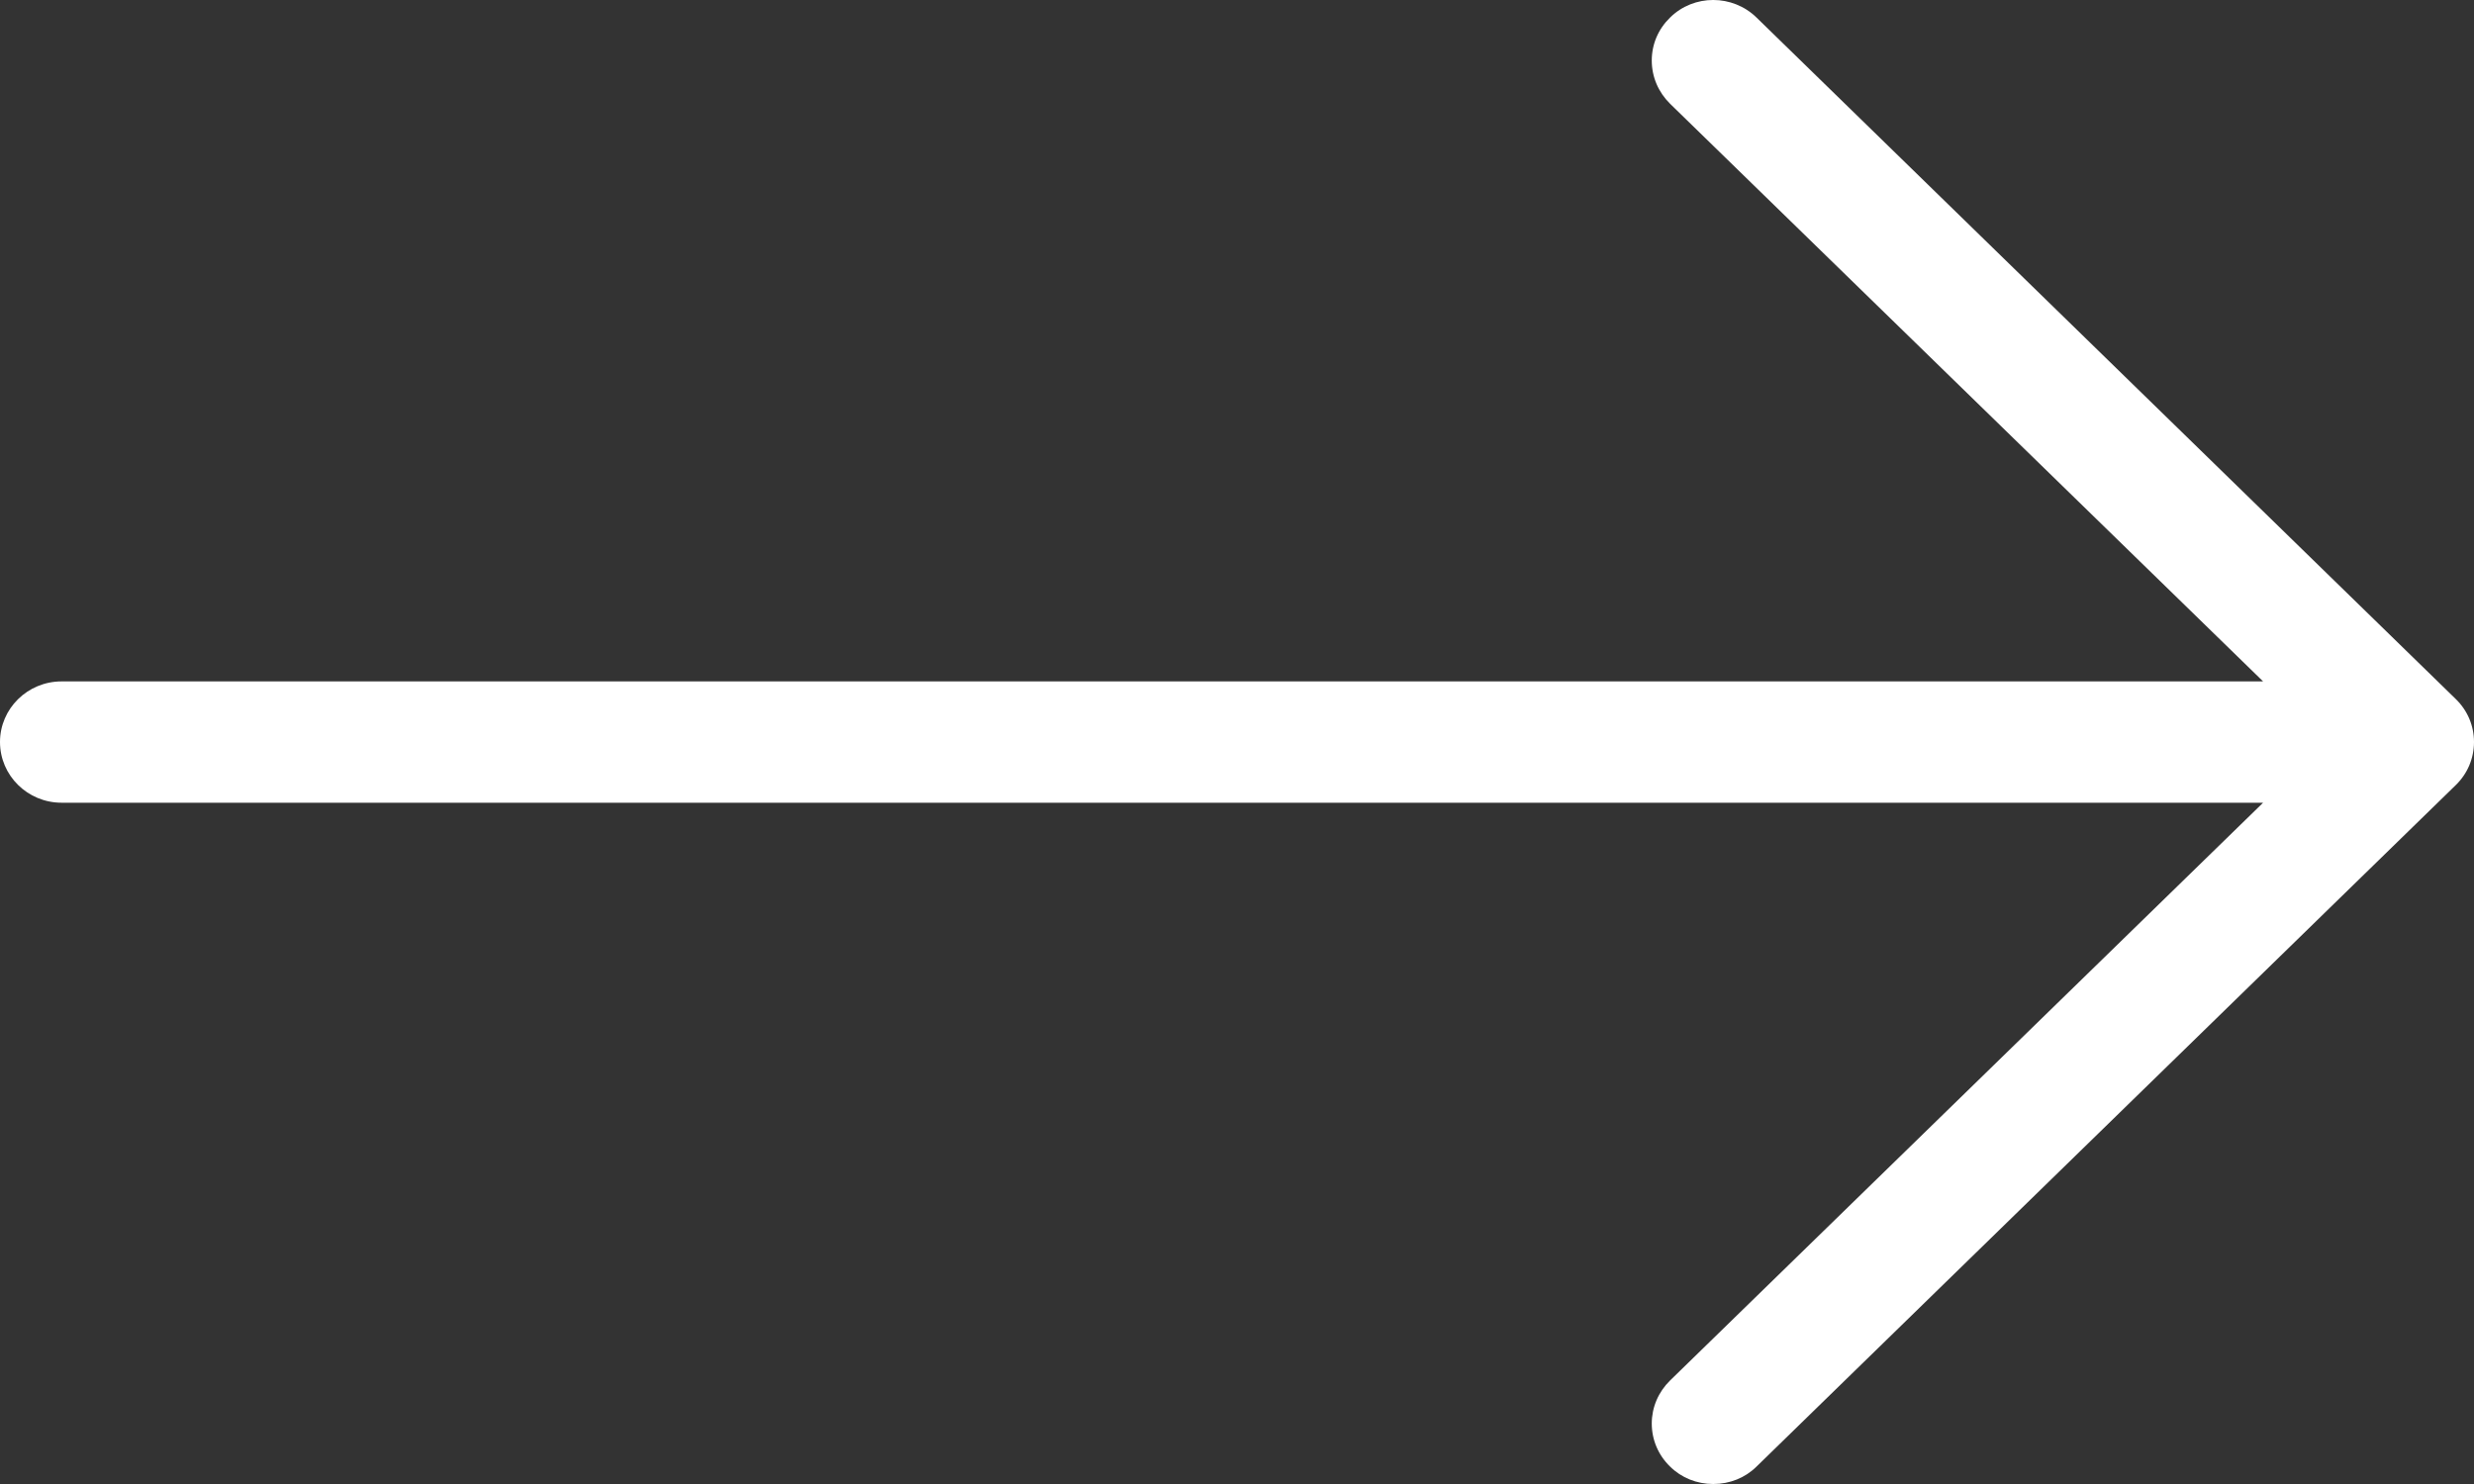 <?xml version="1.0" encoding="UTF-8"?>
<svg width="20px" height="12px" viewBox="0 0 20 12" version="1.1" xmlns="http://www.w3.org/2000/svg" xmlns:xlink="http://www.w3.org/1999/xlink">
    <rect x="0" y="0" width="20" height="12" fill="#333333" stroke="none"/>
    <!-- Generator: Sketch 51.3 (57544) - http://www.bohemiancoding.com/sketch -->
    <title>Fill 1@2x</title>
    <desc>Created with Sketch.</desc>
    <defs></defs>
    <g id="Page-1" stroke="none" stroke-width="1" fill="none" fill-rule="evenodd">
        <path d="M14.2,0.142 C14.007,-0.047 13.693,-0.048 13.501,0.142 C13.406,0.234 13.353,0.357 13.353,0.489 C13.353,0.622 13.406,0.745 13.501,0.839 L18.295,5.51 L0.498,5.51 C0.223,5.51 0,5.73 0,6 C0,6.271 0.223,6.491 0.498,6.491 L18.295,6.491 L13.501,11.163 C13.406,11.256 13.353,11.38 13.353,11.511 C13.353,11.643 13.406,11.767 13.501,11.859 C13.593,11.95 13.717,12 13.85,12 C13.984,12 14.108,11.95 14.2,11.859 L19.852,6.349 C19.948,6.256 20,6.131 20,6 C20,5.869 19.948,5.745 19.852,5.652 L14.2,0.142 Z" id="Fill-1" fill="#FFFFFF"></path>
    </g>
</svg>